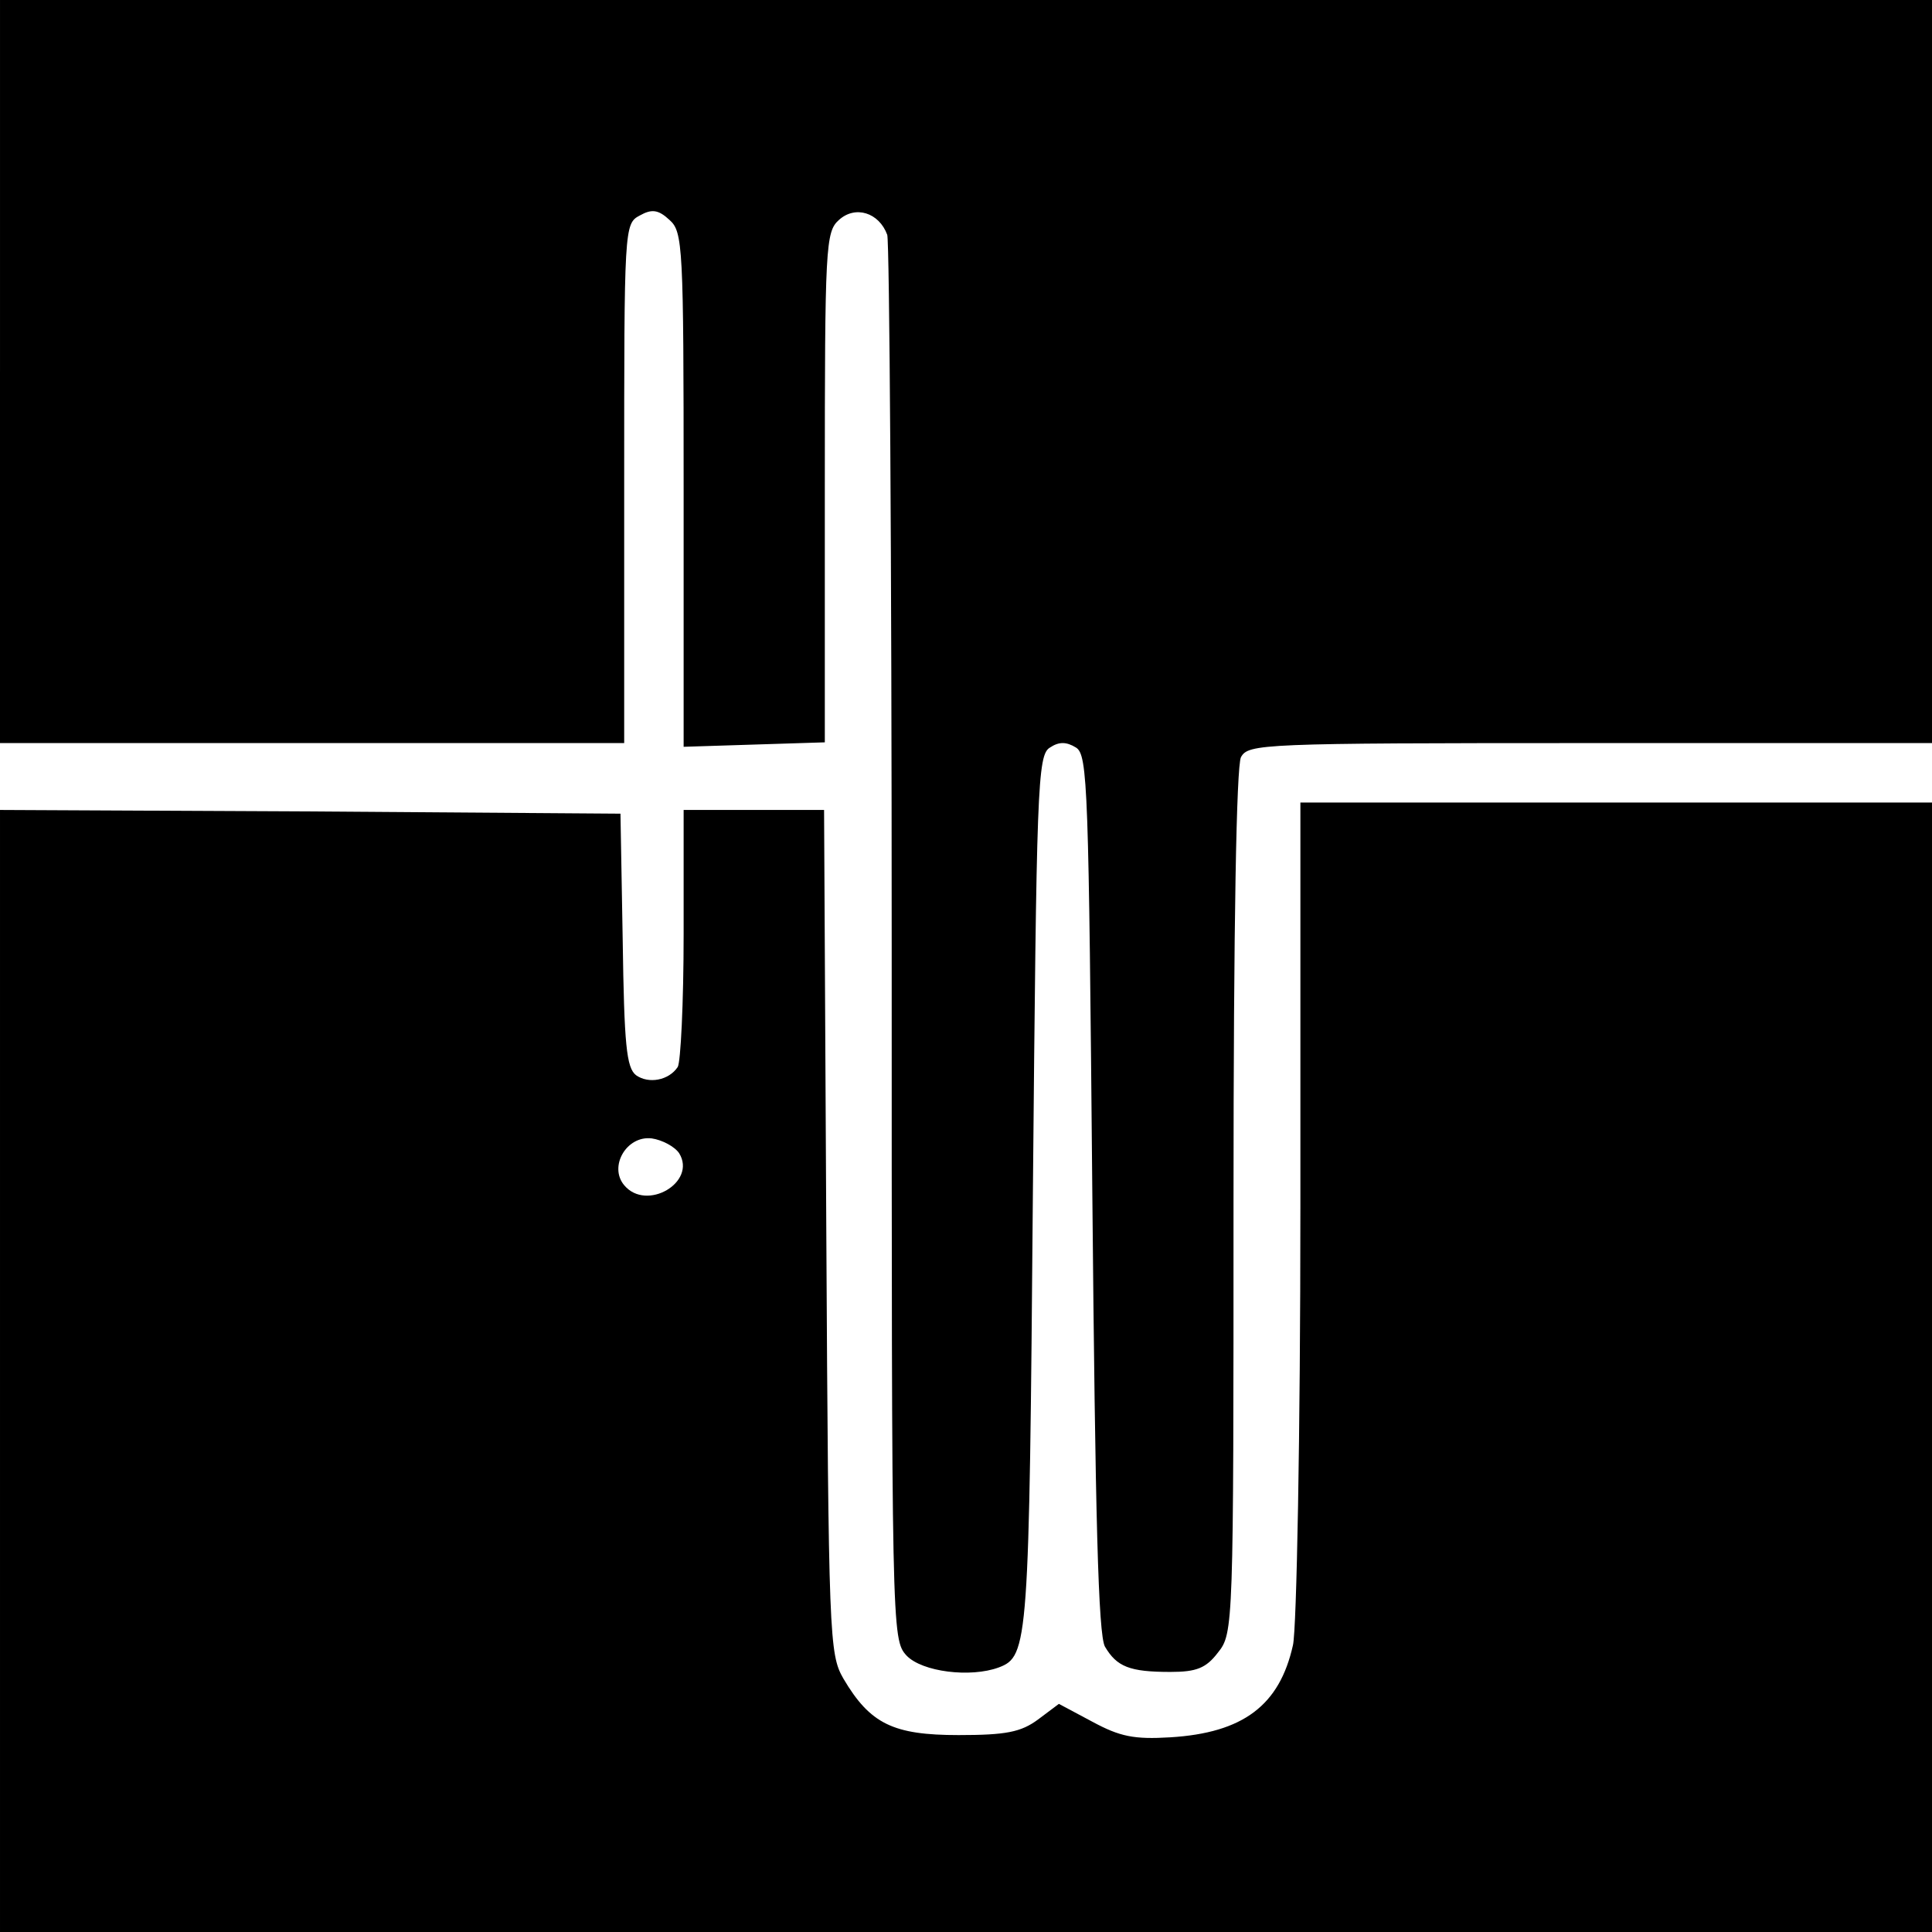 <?xml version="1.0" standalone="no"?>
<!DOCTYPE svg PUBLIC "-//W3C//DTD SVG 20010904//EN"
 "http://www.w3.org/TR/2001/REC-SVG-20010904/DTD/svg10.dtd">
<svg version="1.0" xmlns="http://www.w3.org/2000/svg"
 width="260pt" height="260pt" viewBox="0 0 260 260"
 preserveAspectRatio="xMidYMid meet">
<g transform="translate(0,260) scale(0.1,-0.1)"
fill="#000000" stroke="none">
<path d="M0 2100 l0 -500 420 0 420 0 0 350 c0 344 0 349 21 360 16 9 25 8 40
-6 18 -16 19 -35 19 -363 l0 -346 95 3 95 3 0 343 c0 325 1 344 19 360 22 20
54 10 65 -20 3 -8 6 -437 6 -953 0 -929 0 -937 20 -959 21 -22 86 -30 124 -16
40 15 41 31 46 638 5 547 6 590 23 600 12 8 22 8 35 0 16 -10 17 -53 22 -600
4 -438 8 -594 17 -610 16 -27 33 -34 88 -34 35 0 48 5 64 26 21 26 21 35 21
606 0 380 4 586 10 599 10 18 26 19 470 19 l460 0 0 500 0 500 -1300 0 -1300
0 0 -500z"/>
<path d="M1750 973 c0 -302 -5 -566 -10 -587 -18 -81 -67 -118 -165 -124 -49
-3 -68 1 -105 21 l-45 24 -28 -21 c-23 -17 -43 -21 -107 -21 -88 0 -119 15
-155 76 -19 33 -20 55 -23 602 l-3 567 -94 0 -95 0 0 -167 c0 -93 -4 -173 -8
-179 -12 -18 -39 -23 -56 -11 -13 10 -16 41 -18 182 l-3 170 -417 3 -418 2 0
-755 0 -755 1300 0 1300 0 0 760 0 760 -425 0 -425 0 0 -547z m-836 75 c24
-39 -44 -79 -74 -43 -21 25 3 67 37 63 14 -2 31 -11 37 -20z"/>
</g>
</svg>
